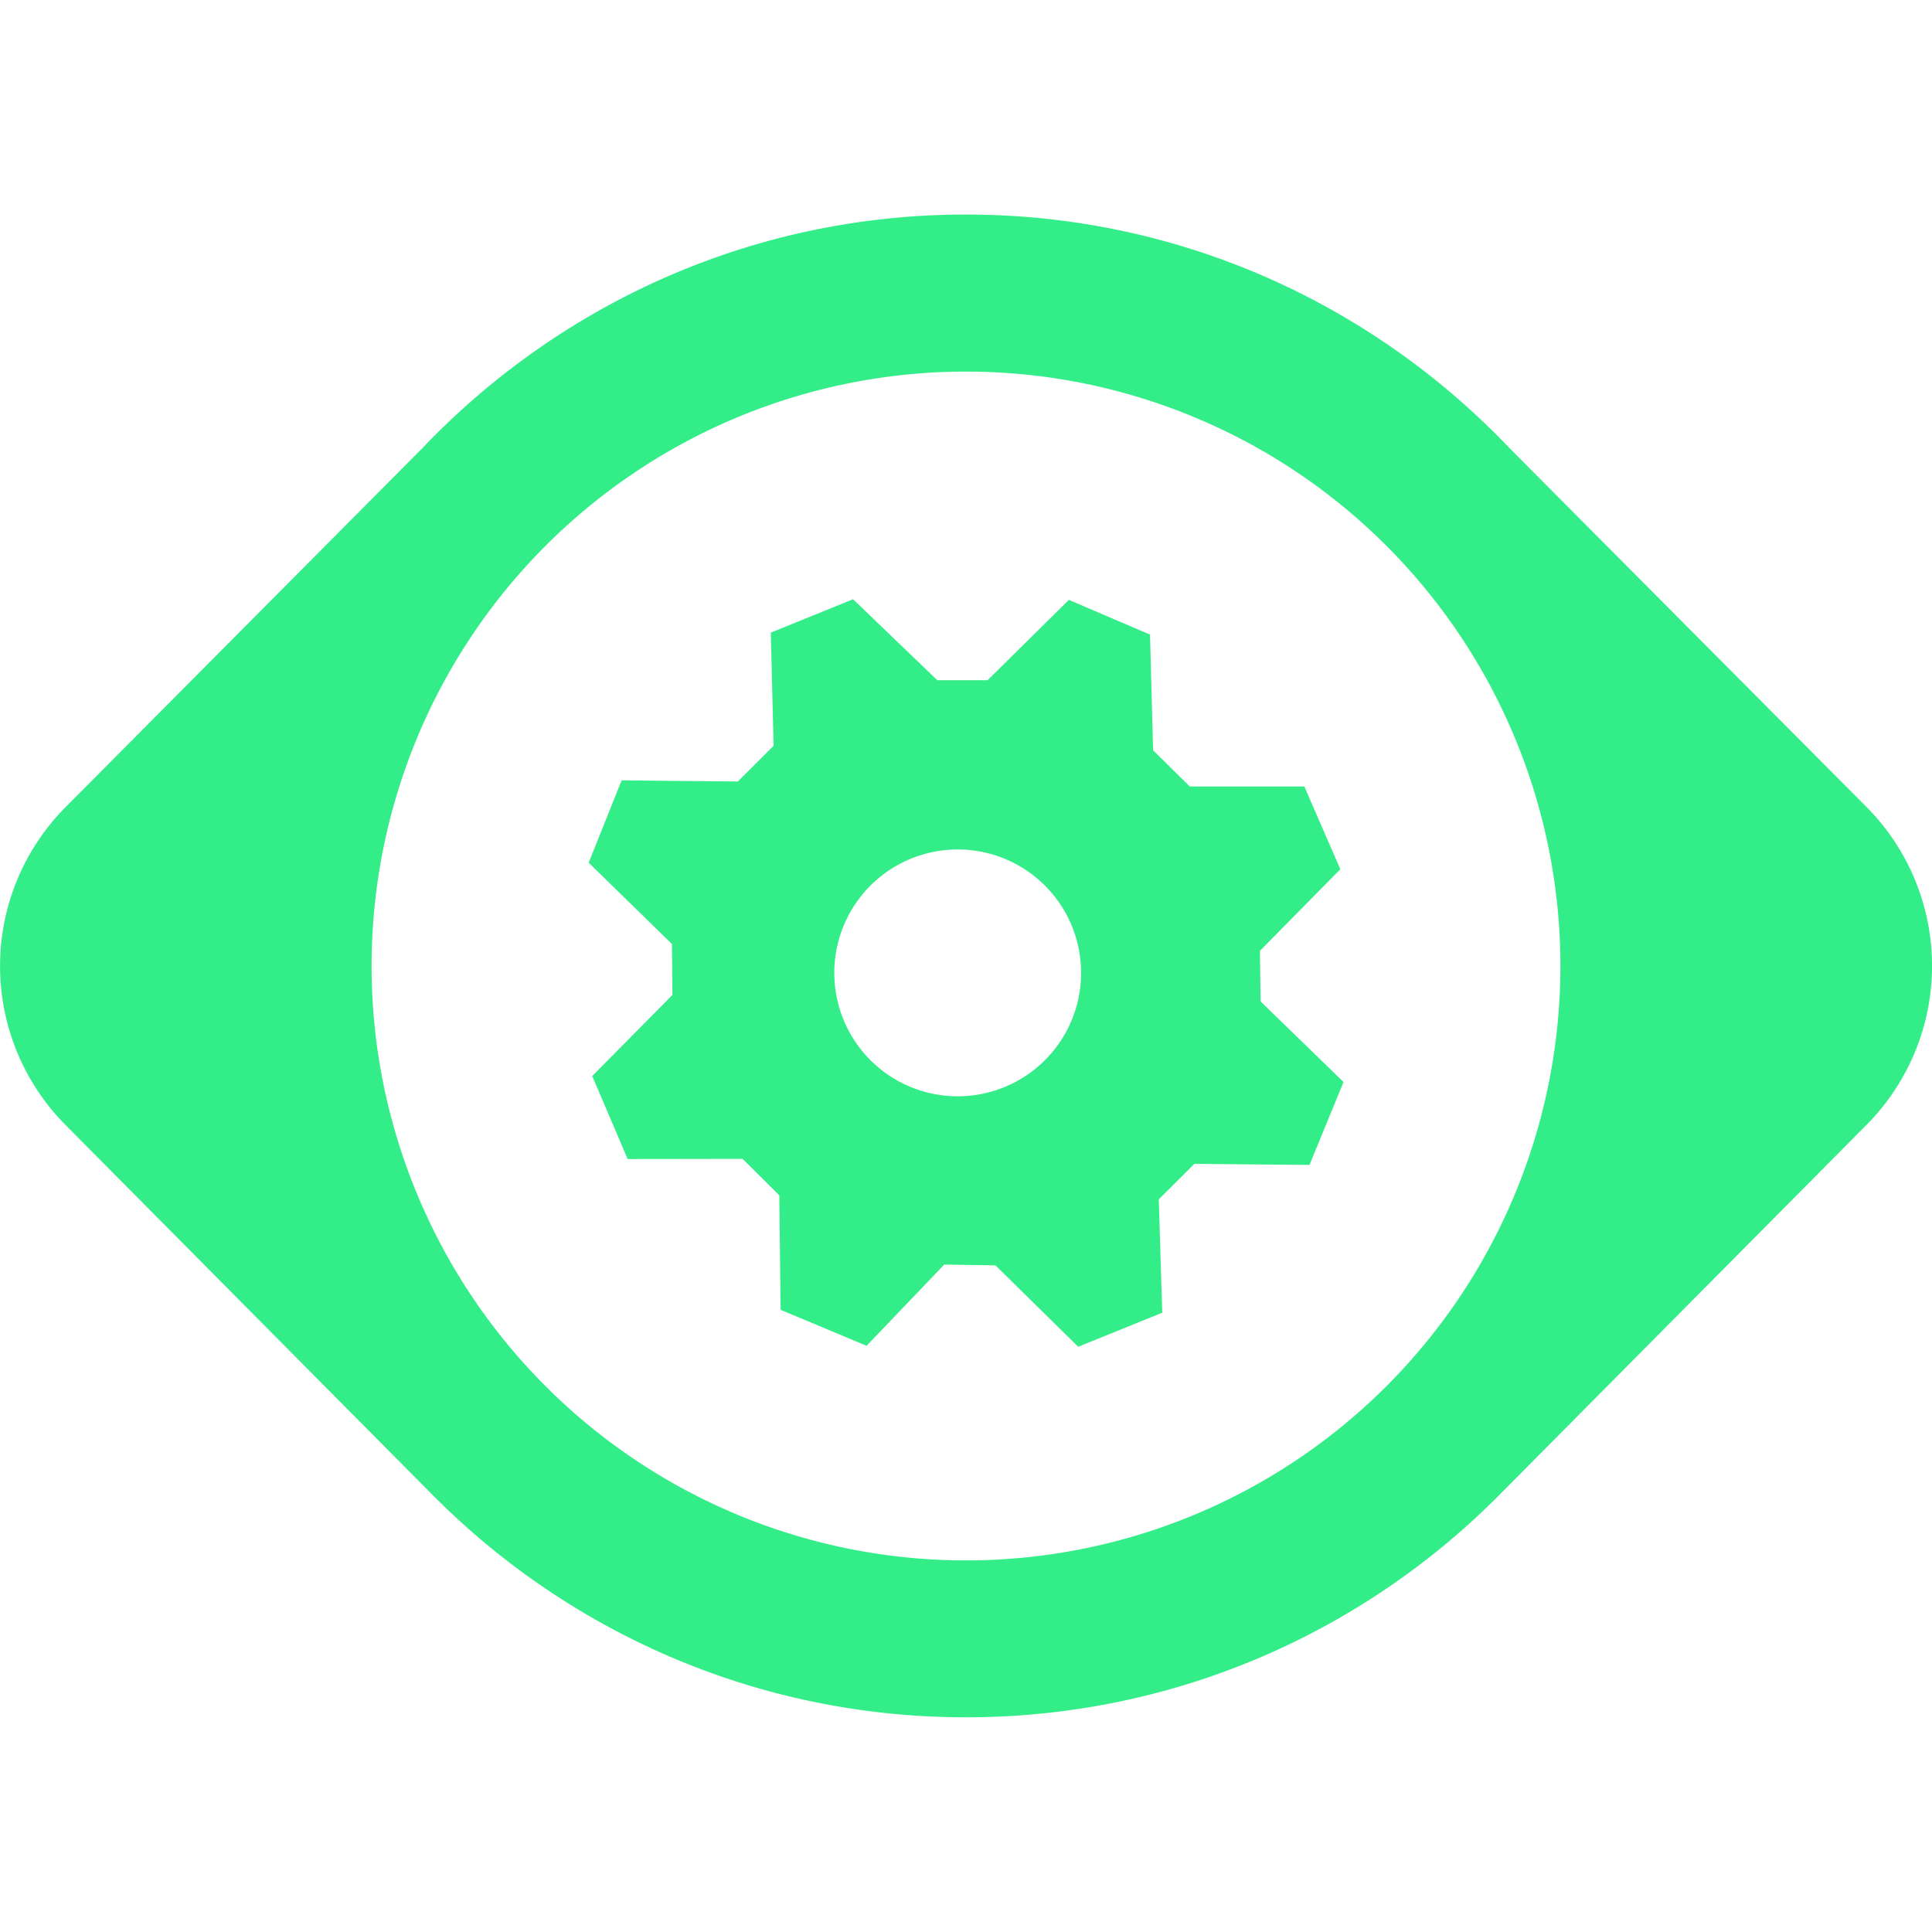 <svg role="img" width="32px" height="32px" viewBox="0 0 24 24" xmlns="http://www.w3.org/2000/svg"><title>Phabricator</title><path fill="#3e8c6" d="M23.18 10.018l-4.426-4.449C17.053 3.782 14.66 2.665 12 2.665S6.947 3.783 5.246 5.568L.821 10.02a2.802 2.802 0 0 0 0 3.962l4.542 4.578c1.692 1.711 4.04 2.773 6.637 2.773s4.945-1.062 6.637-2.774l4.543-4.579a2.802 2.802 0 0 0 0-3.962zM12 19.384a7.384 7.384 0 1 1 0-14.768 7.384 7.384 0 0 1 0 14.768zm3.651-7.572l.999-1.014-.447-1.028H14.78l-.456-.45-.038-1.437-1.008-.431-1.01.998h-.624l-1.047-1.006-1.022.415.035 1.406-.444.443-1.444-.014-.409 1.023 1.034 1.01.006.633-.996 1.007.44 1.031 1.428-.002.456.453.016 1.422 1.068.447.965-1.009.636.01 1.028 1.011 1.044-.423-.043-1.409.442-.44 1.43.013.423-1.03-1.03-1-.009-.629zm-3.715 1.806a1.533 1.533 0 1 1 0-3.065 1.533 1.533 0 0 1 0 3.065z"/></svg>